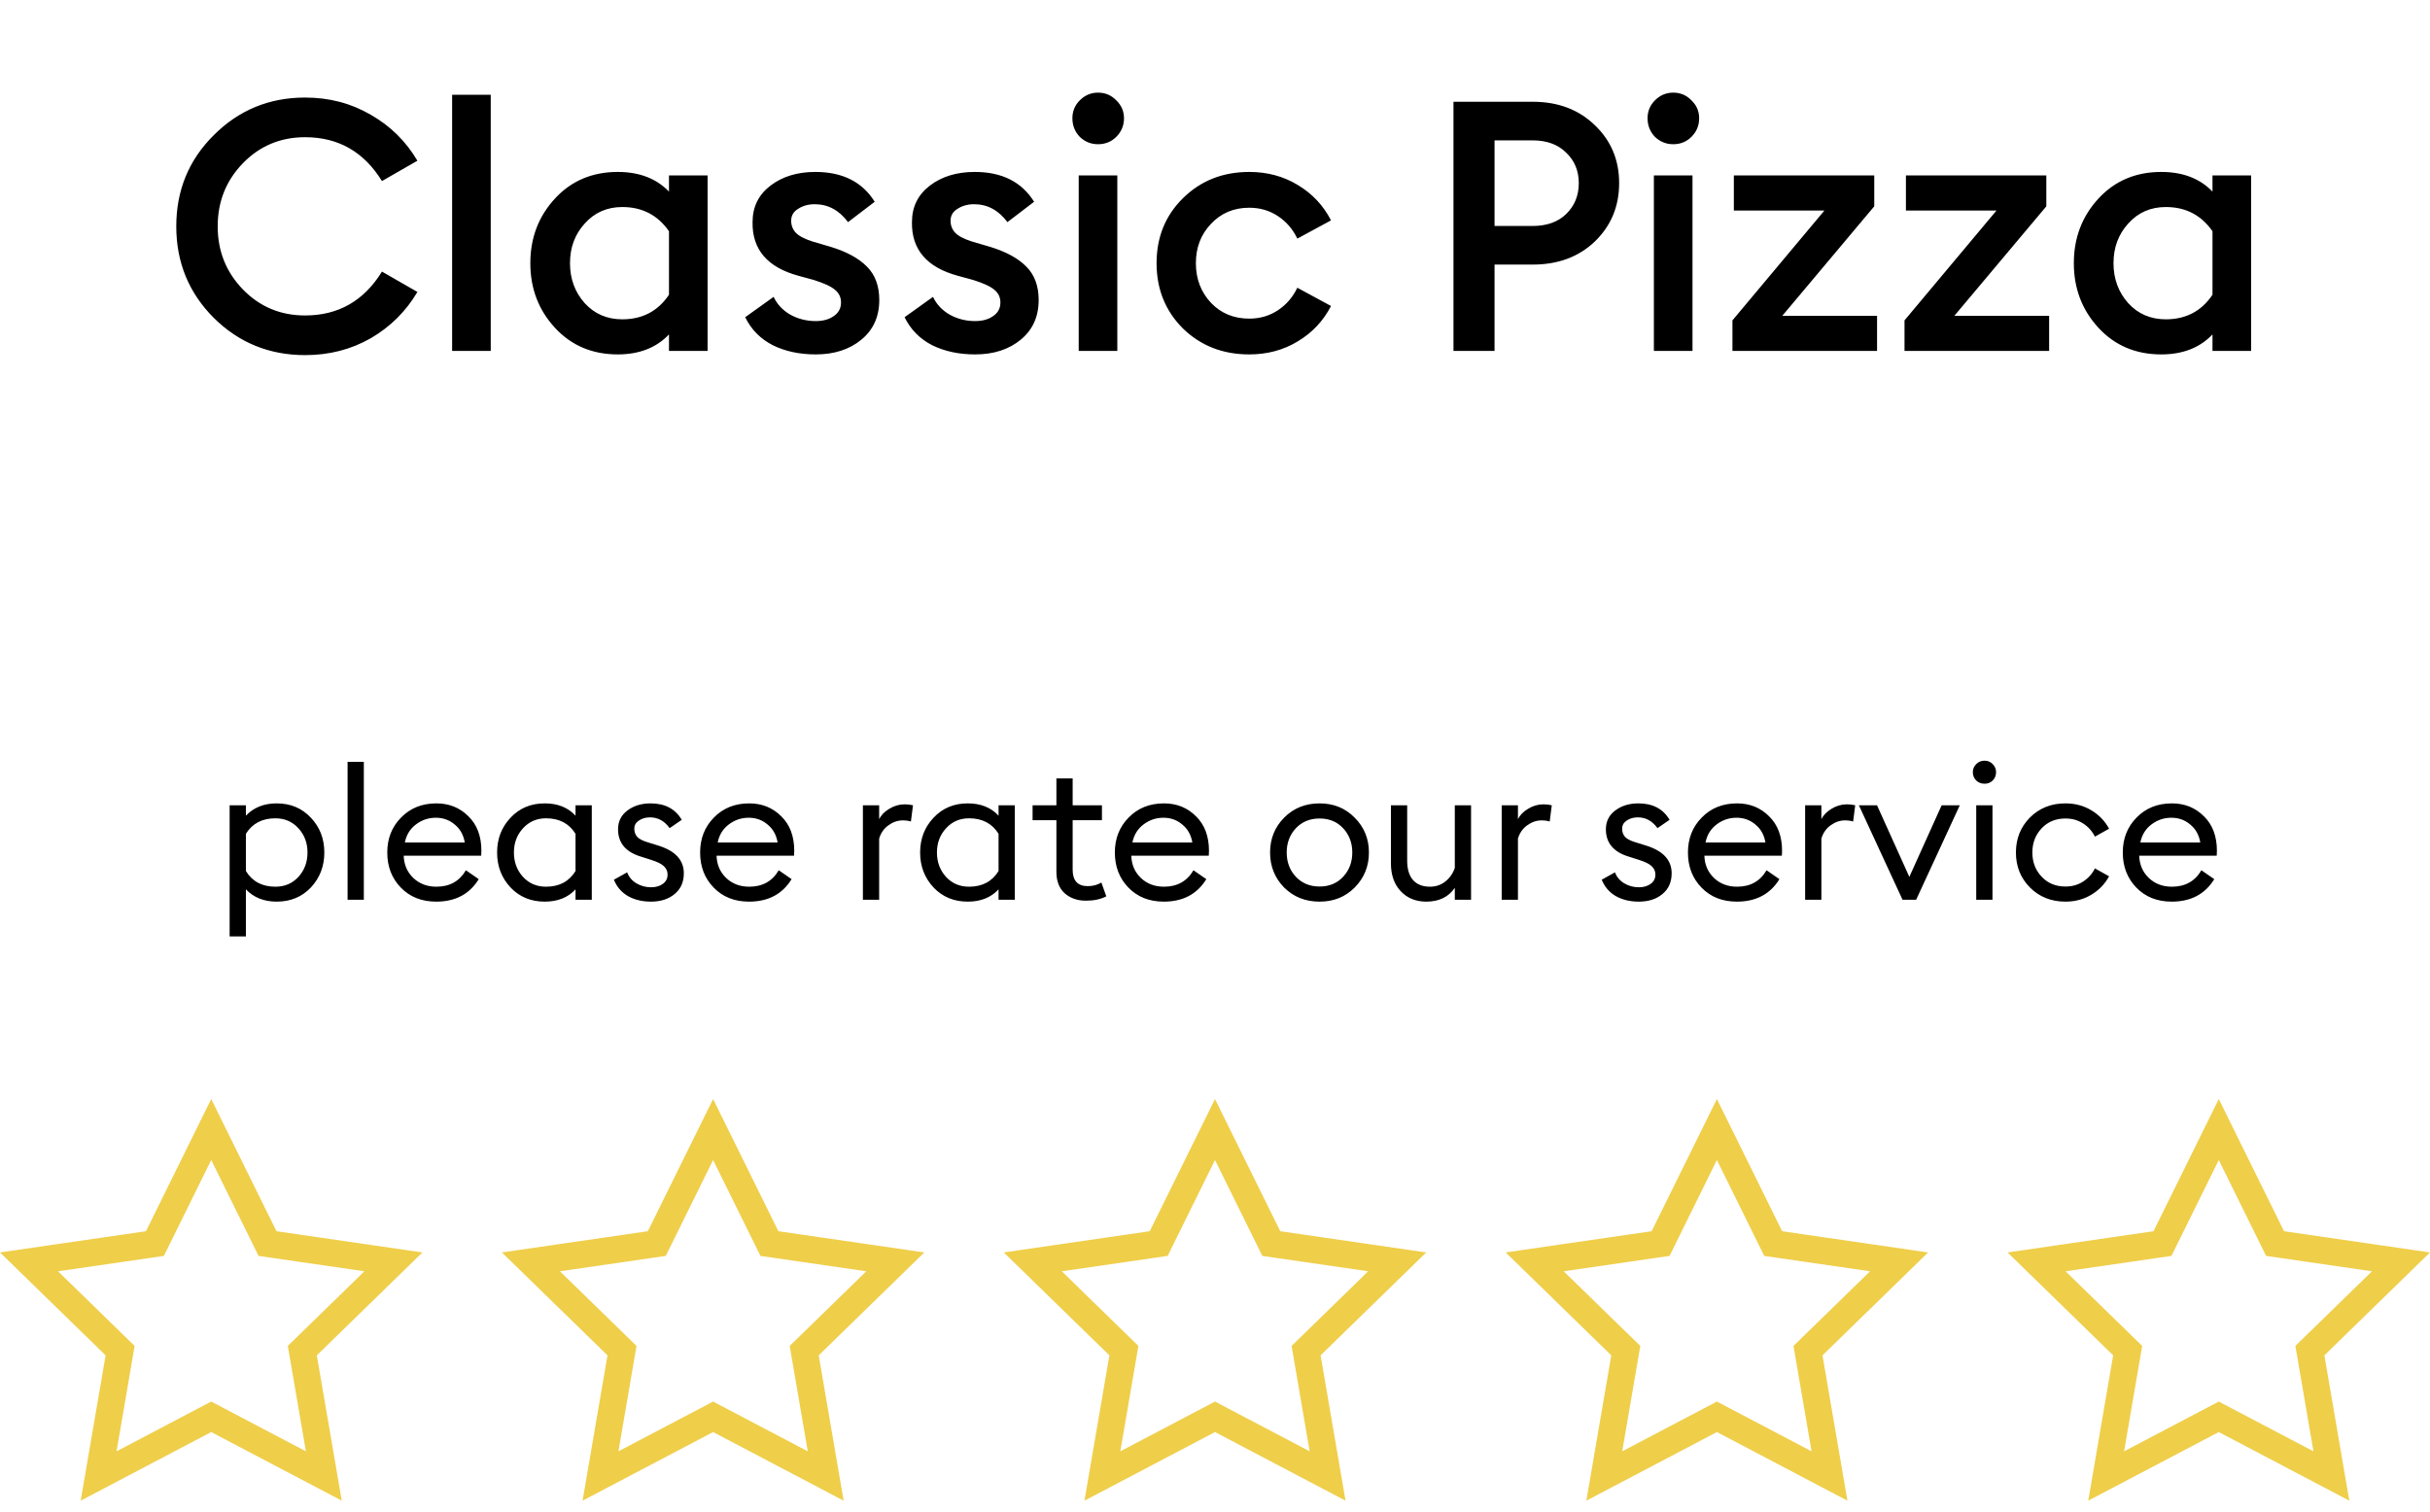 <?xml version="1.0" encoding="UTF-8"?> <svg xmlns="http://www.w3.org/2000/svg" width="270" height="168" viewBox="0 0 270 168" fill="none"> <path d="M33.899 39.468C29.921 39.468 26.541 38.09 23.759 35.334C20.977 32.552 19.586 29.159 19.586 25.155C19.586 21.151 20.977 17.771 23.759 15.015C26.541 12.233 29.921 10.842 33.899 10.842C36.577 10.842 39.008 11.479 41.192 12.753C43.376 14.001 45.105 15.704 46.379 17.862L42.44 20.124C40.438 16.874 37.591 15.249 33.899 15.249C31.169 15.249 28.868 16.211 26.996 18.135C25.124 20.059 24.188 22.399 24.188 25.155C24.188 27.911 25.124 30.251 26.996 32.175C28.868 34.099 31.169 35.061 33.899 35.061C37.591 35.061 40.438 33.436 42.44 30.186L46.379 32.448C45.105 34.606 43.376 36.322 41.192 37.596C39.008 38.844 36.577 39.468 33.899 39.468ZM50.236 39V10.53H54.526V39H50.236ZM68.637 39.39C65.803 39.39 63.476 38.402 61.656 36.426C59.836 34.45 58.926 32.058 58.926 29.25C58.926 26.442 59.836 24.05 61.656 22.074C63.476 20.098 65.803 19.11 68.637 19.11C71.029 19.11 72.927 19.838 74.331 21.294V19.5H78.621V39H74.331V37.167C72.927 38.649 71.029 39.39 68.637 39.39ZM69.144 35.49C71.38 35.49 73.109 34.58 74.331 32.76V25.701C73.083 23.907 71.354 23.01 69.144 23.01C67.454 23.01 66.063 23.621 64.971 24.843C63.879 26.039 63.333 27.508 63.333 29.25C63.333 30.992 63.879 32.474 64.971 33.696C66.063 34.892 67.454 35.49 69.144 35.49ZM90.638 39.39C88.844 39.39 87.258 39.052 85.88 38.376C84.502 37.674 83.475 36.634 82.799 35.256L85.958 32.994C86.348 33.826 86.972 34.489 87.83 34.983C88.688 35.451 89.624 35.685 90.638 35.685C91.444 35.685 92.107 35.503 92.627 35.139C93.173 34.775 93.446 34.268 93.446 33.618C93.446 33.046 93.225 32.578 92.783 32.214C92.367 31.85 91.587 31.486 90.443 31.122L88.727 30.654C85.269 29.718 83.566 27.729 83.618 24.687C83.618 22.997 84.281 21.645 85.607 20.631C86.933 19.617 88.597 19.11 90.599 19.11C93.615 19.11 95.812 20.215 97.19 22.425L94.226 24.687C93.238 23.361 92.003 22.698 90.521 22.698C89.819 22.698 89.208 22.867 88.688 23.205C88.168 23.517 87.908 23.959 87.908 24.531C87.908 25.051 88.077 25.493 88.415 25.857C88.753 26.221 89.364 26.546 90.248 26.832L92.237 27.417C94.057 27.963 95.422 28.704 96.332 29.64C97.242 30.55 97.697 31.785 97.697 33.345C97.697 35.191 97.034 36.66 95.708 37.752C94.382 38.844 92.692 39.39 90.638 39.39ZM108.348 39.39C106.554 39.39 104.968 39.052 103.59 38.376C102.212 37.674 101.185 36.634 100.509 35.256L103.668 32.994C104.058 33.826 104.682 34.489 105.54 34.983C106.398 35.451 107.334 35.685 108.348 35.685C109.154 35.685 109.817 35.503 110.337 35.139C110.883 34.775 111.156 34.268 111.156 33.618C111.156 33.046 110.935 32.578 110.493 32.214C110.077 31.85 109.297 31.486 108.153 31.122L106.437 30.654C102.979 29.718 101.276 27.729 101.328 24.687C101.328 22.997 101.991 21.645 103.317 20.631C104.643 19.617 106.307 19.11 108.309 19.11C111.325 19.11 113.522 20.215 114.9 22.425L111.936 24.687C110.948 23.361 109.713 22.698 108.231 22.698C107.529 22.698 106.918 22.867 106.398 23.205C105.878 23.517 105.618 23.959 105.618 24.531C105.618 25.051 105.787 25.493 106.125 25.857C106.463 26.221 107.074 26.546 107.958 26.832L109.947 27.417C111.767 27.963 113.132 28.704 114.042 29.64C114.952 30.55 115.407 31.785 115.407 33.345C115.407 35.191 114.744 36.66 113.418 37.752C112.092 38.844 110.402 39.39 108.348 39.39ZM122.002 16.029C121.222 16.029 120.546 15.756 119.974 15.21C119.428 14.638 119.155 13.949 119.155 13.143C119.155 12.363 119.428 11.7 119.974 11.154C120.546 10.582 121.222 10.296 122.002 10.296C122.808 10.296 123.484 10.582 124.03 11.154C124.602 11.7 124.888 12.363 124.888 13.143C124.888 13.949 124.602 14.638 124.03 15.21C123.484 15.756 122.808 16.029 122.002 16.029ZM119.857 39V19.5H124.147V39H119.857ZM138.804 39.39C135.866 39.39 133.409 38.428 131.433 36.504C129.483 34.554 128.508 32.136 128.508 29.25C128.508 26.364 129.483 23.959 131.433 22.035C133.409 20.085 135.866 19.11 138.804 19.11C140.806 19.11 142.6 19.591 144.186 20.553C145.798 21.515 147.033 22.828 147.891 24.492L144.147 26.52C143.653 25.48 142.938 24.648 142.002 24.024C141.066 23.4 140 23.088 138.804 23.088C137.088 23.088 135.671 23.686 134.553 24.882C133.435 26.052 132.876 27.508 132.876 29.25C132.876 30.992 133.435 32.461 134.553 33.657C135.671 34.827 137.088 35.412 138.804 35.412C140 35.412 141.066 35.1 142.002 34.476C142.938 33.852 143.653 33.02 144.147 31.98L147.891 34.008C147.033 35.672 145.798 36.985 144.186 37.947C142.6 38.909 140.806 39.39 138.804 39.39ZM177.214 13.923C179.008 15.639 179.905 17.784 179.905 20.358C179.905 22.932 179.008 25.09 177.214 26.832C175.42 28.548 173.119 29.406 170.311 29.406H166.06V39H161.497V11.31H170.311C173.119 11.31 175.42 12.181 177.214 13.923ZM174.016 23.79C174.952 22.88 175.42 21.736 175.42 20.358C175.42 18.98 174.952 17.849 174.016 16.965C173.106 16.055 171.858 15.6 170.272 15.6H166.06V25.116H170.272C171.858 25.116 173.106 24.674 174.016 23.79ZM185.91 16.029C185.13 16.029 184.454 15.756 183.882 15.21C183.336 14.638 183.063 13.949 183.063 13.143C183.063 12.363 183.336 11.7 183.882 11.154C184.454 10.582 185.13 10.296 185.91 10.296C186.716 10.296 187.392 10.582 187.938 11.154C188.51 11.7 188.796 12.363 188.796 13.143C188.796 13.949 188.51 14.638 187.938 15.21C187.392 15.756 186.716 16.029 185.91 16.029ZM183.765 39V19.5H188.055V39H183.765ZM192.494 39V35.607L202.712 23.4H192.65V19.5H208.25V22.932L198.032 35.1H208.562V39H192.494ZM211.613 39V35.607L221.831 23.4H211.769V19.5H227.369V22.932L217.151 35.1H227.681V39H211.613ZM240.138 39.39C237.304 39.39 234.977 38.402 233.157 36.426C231.337 34.45 230.427 32.058 230.427 29.25C230.427 26.442 231.337 24.05 233.157 22.074C234.977 20.098 237.304 19.11 240.138 19.11C242.53 19.11 244.428 19.838 245.832 21.294V19.5H250.122V39H245.832V37.167C244.428 38.649 242.53 39.39 240.138 39.39ZM240.645 35.49C242.881 35.49 244.61 34.58 245.832 32.76V25.701C244.584 23.907 242.855 23.01 240.645 23.01C238.955 23.01 237.564 23.621 236.472 24.843C235.38 26.039 234.834 27.508 234.834 29.25C234.834 30.992 235.38 32.474 236.472 33.696C237.564 34.892 238.955 35.49 240.645 35.49Z" fill="black"></path> <path d="M25.515 104.074V89.5H27.322V90.655C28.189 89.745 29.331 89.29 30.744 89.29C32.285 89.29 33.551 89.822 34.545 90.886C35.539 91.936 36.036 93.224 36.036 94.75C36.036 96.276 35.539 97.571 34.545 98.635C33.551 99.685 32.285 100.21 30.744 100.21C29.331 100.21 28.189 99.755 27.322 98.845V104.074H25.515ZM30.598 98.551C31.634 98.551 32.487 98.187 33.16 97.459C33.831 96.717 34.167 95.814 34.167 94.75C34.167 93.686 33.831 92.79 33.16 92.062C32.487 91.32 31.634 90.949 30.598 90.949C29.128 90.949 28.035 91.523 27.322 92.671V96.808C28.035 97.97 29.128 98.551 30.598 98.551ZM38.62 100V84.67H40.426V100H38.62ZM48.469 100.21C46.859 100.21 45.55 99.692 44.542 98.656C43.534 97.62 43.03 96.318 43.03 94.75C43.03 93.196 43.541 91.901 44.563 90.865C45.585 89.815 46.894 89.29 48.49 89.29C49.904 89.29 51.087 89.766 52.039 90.718C53.005 91.656 53.488 92.937 53.488 94.561C53.488 94.771 53.481 94.953 53.467 95.107H44.857C44.885 96.087 45.235 96.906 45.907 97.564C46.593 98.222 47.454 98.551 48.49 98.551C49.96 98.551 51.052 97.942 51.766 96.724L53.194 97.711C52.172 99.377 50.597 100.21 48.469 100.21ZM44.983 93.637H51.64C51.5 92.797 51.129 92.132 50.527 91.642C49.939 91.138 49.239 90.886 48.427 90.886C47.601 90.886 46.859 91.138 46.201 91.642C45.557 92.132 45.151 92.797 44.983 93.637ZM60.525 100.21C58.985 100.21 57.718 99.685 56.724 98.635C55.73 97.571 55.233 96.276 55.233 94.75C55.233 93.224 55.73 91.936 56.724 90.886C57.718 89.822 58.985 89.29 60.525 89.29C61.967 89.29 63.108 89.745 63.948 90.655V89.5H65.754V100H63.948V98.845C63.108 99.755 61.967 100.21 60.525 100.21ZM60.672 98.551C62.142 98.551 63.234 97.97 63.948 96.808V92.671C63.234 91.523 62.142 90.949 60.672 90.949C59.636 90.949 58.782 91.32 58.11 92.062C57.438 92.79 57.102 93.686 57.102 94.75C57.102 95.814 57.438 96.717 58.11 97.459C58.782 98.187 59.636 98.551 60.672 98.551ZM72.327 100.21C71.361 100.21 70.514 100.007 69.786 99.601C69.058 99.181 68.533 98.572 68.211 97.774L69.681 96.955C69.877 97.473 70.22 97.879 70.71 98.173C71.2 98.467 71.746 98.614 72.348 98.614C72.866 98.614 73.3 98.488 73.65 98.236C74 97.984 74.175 97.641 74.175 97.207C74.175 96.829 74.035 96.514 73.755 96.262C73.489 96.01 73.02 95.779 72.348 95.569L71.298 95.233C69.548 94.729 68.673 93.707 68.673 92.167C68.673 91.299 69.016 90.606 69.702 90.088C70.402 89.556 71.263 89.29 72.285 89.29C73.881 89.29 75.036 89.899 75.75 91.117L74.406 92.041C73.832 91.243 73.104 90.844 72.222 90.844C71.746 90.844 71.333 90.963 70.983 91.201C70.647 91.425 70.479 91.726 70.479 92.104C70.479 92.454 70.584 92.755 70.794 93.007C71.018 93.245 71.41 93.448 71.97 93.616L73.125 93.973C75.029 94.561 75.981 95.59 75.981 97.06C75.981 98.04 75.638 98.81 74.952 99.37C74.28 99.93 73.405 100.21 72.327 100.21ZM83.23 100.21C81.62 100.21 80.311 99.692 79.303 98.656C78.295 97.62 77.791 96.318 77.791 94.75C77.791 93.196 78.302 91.901 79.324 90.865C80.346 89.815 81.655 89.29 83.251 89.29C84.665 89.29 85.848 89.766 86.8 90.718C87.766 91.656 88.249 92.937 88.249 94.561C88.249 94.771 88.242 94.953 88.228 95.107H79.618C79.646 96.087 79.996 96.906 80.668 97.564C81.354 98.222 82.215 98.551 83.251 98.551C84.721 98.551 85.813 97.942 86.527 96.724L87.955 97.711C86.933 99.377 85.358 100.21 83.23 100.21ZM79.744 93.637H86.401C86.261 92.797 85.89 92.132 85.288 91.642C84.7 91.138 84 90.886 83.188 90.886C82.362 90.886 81.62 91.138 80.962 91.642C80.318 92.132 79.912 92.797 79.744 93.637ZM95.878 100V89.5H97.684V91.054C97.894 90.606 98.265 90.221 98.797 89.899C99.343 89.563 99.917 89.395 100.519 89.395C100.827 89.395 101.135 89.43 101.443 89.5L101.212 91.306C100.96 91.222 100.659 91.18 100.309 91.18C99.749 91.18 99.217 91.362 98.713 91.726C98.223 92.076 97.88 92.566 97.684 93.196V100H95.878ZM107.528 100.21C105.988 100.21 104.721 99.685 103.727 98.635C102.733 97.571 102.236 96.276 102.236 94.75C102.236 93.224 102.733 91.936 103.727 90.886C104.721 89.822 105.988 89.29 107.528 89.29C108.97 89.29 110.111 89.745 110.951 90.655V89.5H112.757V100H110.951V98.845C110.111 99.755 108.97 100.21 107.528 100.21ZM107.675 98.551C109.145 98.551 110.237 97.97 110.951 96.808V92.671C110.237 91.523 109.145 90.949 107.675 90.949C106.639 90.949 105.785 91.32 105.113 92.062C104.441 92.79 104.105 93.686 104.105 94.75C104.105 95.814 104.441 96.717 105.113 97.459C105.785 98.187 106.639 98.551 107.675 98.551ZM120.654 100.105C119.716 100.105 118.932 99.832 118.302 99.286C117.686 98.726 117.378 97.928 117.378 96.892V91.159H114.732V89.5H117.378V86.518H119.184V89.5H122.439V91.159H119.184V96.661C119.184 97.879 119.744 98.488 120.864 98.488C121.424 98.488 121.928 98.355 122.376 98.089L122.922 99.622C122.306 99.944 121.55 100.105 120.654 100.105ZM129.311 100.21C127.701 100.21 126.392 99.692 125.384 98.656C124.376 97.62 123.872 96.318 123.872 94.75C123.872 93.196 124.383 91.901 125.405 90.865C126.427 89.815 127.736 89.29 129.332 89.29C130.746 89.29 131.929 89.766 132.881 90.718C133.847 91.656 134.33 92.937 134.33 94.561C134.33 94.771 134.323 94.953 134.309 95.107H125.699C125.727 96.087 126.077 96.906 126.749 97.564C127.435 98.222 128.296 98.551 129.332 98.551C130.802 98.551 131.894 97.942 132.608 96.724L134.036 97.711C133.014 99.377 131.439 100.21 129.311 100.21ZM125.825 93.637H132.482C132.342 92.797 131.971 92.132 131.369 91.642C130.781 91.138 130.081 90.886 129.269 90.886C128.443 90.886 127.701 91.138 127.043 91.642C126.399 92.132 125.993 92.797 125.825 93.637ZM146.621 100.21C145.039 100.21 143.723 99.685 142.673 98.635C141.637 97.571 141.119 96.276 141.119 94.75C141.119 93.224 141.637 91.936 142.673 90.886C143.723 89.822 145.039 89.29 146.621 89.29C148.189 89.29 149.491 89.822 150.527 90.886C151.577 91.936 152.102 93.224 152.102 94.75C152.102 96.276 151.577 97.571 150.527 98.635C149.491 99.685 148.189 100.21 146.621 100.21ZM143.975 97.438C144.661 98.166 145.543 98.53 146.621 98.53C147.699 98.53 148.574 98.166 149.246 97.438C149.918 96.71 150.254 95.814 150.254 94.75C150.254 93.686 149.918 92.79 149.246 92.062C148.574 91.334 147.699 90.97 146.621 90.97C145.543 90.97 144.661 91.334 143.975 92.062C143.303 92.79 142.967 93.686 142.967 94.75C142.967 95.814 143.303 96.71 143.975 97.438ZM163.451 89.5V100H161.645V98.677C160.945 99.699 159.888 100.21 158.474 100.21C157.312 100.21 156.367 99.825 155.639 99.055C154.911 98.285 154.547 97.249 154.547 95.947V89.5H156.353V95.674C156.353 96.598 156.57 97.312 157.004 97.816C157.452 98.306 158.075 98.551 158.873 98.551C159.531 98.551 160.098 98.362 160.574 97.984C161.064 97.606 161.421 97.102 161.645 96.472V89.5H163.451ZM166.855 100V89.5H168.661V91.054C168.871 90.606 169.242 90.221 169.774 89.899C170.32 89.563 170.894 89.395 171.496 89.395C171.804 89.395 172.112 89.43 172.42 89.5L172.189 91.306C171.937 91.222 171.636 91.18 171.286 91.18C170.726 91.18 170.194 91.362 169.69 91.726C169.2 92.076 168.857 92.566 168.661 93.196V100H166.855ZM182.085 100.21C181.119 100.21 180.272 100.007 179.544 99.601C178.816 99.181 178.291 98.572 177.969 97.774L179.439 96.955C179.635 97.473 179.978 97.879 180.468 98.173C180.958 98.467 181.504 98.614 182.106 98.614C182.624 98.614 183.058 98.488 183.408 98.236C183.758 97.984 183.933 97.641 183.933 97.207C183.933 96.829 183.793 96.514 183.513 96.262C183.247 96.01 182.778 95.779 182.106 95.569L181.056 95.233C179.306 94.729 178.431 93.707 178.431 92.167C178.431 91.299 178.774 90.606 179.46 90.088C180.16 89.556 181.021 89.29 182.043 89.29C183.639 89.29 184.794 89.899 185.508 91.117L184.164 92.041C183.59 91.243 182.862 90.844 181.98 90.844C181.504 90.844 181.091 90.963 180.741 91.201C180.405 91.425 180.237 91.726 180.237 92.104C180.237 92.454 180.342 92.755 180.552 93.007C180.776 93.245 181.168 93.448 181.728 93.616L182.883 93.973C184.787 94.561 185.739 95.59 185.739 97.06C185.739 98.04 185.396 98.81 184.71 99.37C184.038 99.93 183.163 100.21 182.085 100.21ZM192.988 100.21C191.378 100.21 190.069 99.692 189.061 98.656C188.053 97.62 187.549 96.318 187.549 94.75C187.549 93.196 188.06 91.901 189.082 90.865C190.104 89.815 191.413 89.29 193.009 89.29C194.423 89.29 195.606 89.766 196.558 90.718C197.524 91.656 198.007 92.937 198.007 94.561C198.007 94.771 198 94.953 197.986 95.107H189.376C189.404 96.087 189.754 96.906 190.426 97.564C191.112 98.222 191.973 98.551 193.009 98.551C194.479 98.551 195.571 97.942 196.285 96.724L197.713 97.711C196.691 99.377 195.116 100.21 192.988 100.21ZM189.502 93.637H196.159C196.019 92.797 195.648 92.132 195.046 91.642C194.458 91.138 193.758 90.886 192.946 90.886C192.12 90.886 191.378 91.138 190.72 91.642C190.076 92.132 189.67 92.797 189.502 93.637ZM200.57 100V89.5H202.376V91.054C202.586 90.606 202.957 90.221 203.489 89.899C204.035 89.563 204.609 89.395 205.211 89.395C205.519 89.395 205.827 89.43 206.135 89.5L205.904 91.306C205.652 91.222 205.351 91.18 205.001 91.18C204.441 91.18 203.909 91.362 203.405 91.726C202.915 92.076 202.572 92.566 202.376 93.196V100H200.57ZM211.393 100L206.542 89.5H208.558L212.149 97.459L215.74 89.5H217.756L212.905 100H211.393ZM221.408 86.749C221.17 86.987 220.869 87.106 220.505 87.106C220.141 87.106 219.833 86.987 219.581 86.749C219.329 86.497 219.203 86.189 219.203 85.825C219.203 85.475 219.329 85.174 219.581 84.922C219.833 84.67 220.141 84.544 220.505 84.544C220.869 84.544 221.17 84.67 221.408 84.922C221.66 85.174 221.786 85.475 221.786 85.825C221.786 86.189 221.66 86.497 221.408 86.749ZM219.581 100V89.5H221.387V100H219.581ZM229.493 100.21C227.911 100.21 226.595 99.685 225.545 98.635C224.509 97.585 223.991 96.29 223.991 94.75C223.991 93.21 224.509 91.915 225.545 90.865C226.595 89.815 227.911 89.29 229.493 89.29C230.557 89.29 231.509 89.542 232.349 90.046C233.203 90.55 233.868 91.236 234.344 92.104L232.769 92.986C232.461 92.37 232.02 91.88 231.446 91.516C230.886 91.152 230.235 90.97 229.493 90.97C228.415 90.97 227.533 91.334 226.847 92.062C226.161 92.79 225.818 93.686 225.818 94.75C225.818 95.814 226.161 96.71 226.847 97.438C227.533 98.166 228.415 98.53 229.493 98.53C230.235 98.53 230.886 98.348 231.446 97.984C232.02 97.62 232.461 97.13 232.769 96.514L234.344 97.396C233.868 98.264 233.203 98.95 232.349 99.454C231.509 99.958 230.557 100.21 229.493 100.21ZM241.304 100.21C239.694 100.21 238.385 99.692 237.377 98.656C236.369 97.62 235.865 96.318 235.865 94.75C235.865 93.196 236.376 91.901 237.398 90.865C238.42 89.815 239.729 89.29 241.325 89.29C242.739 89.29 243.922 89.766 244.874 90.718C245.84 91.656 246.323 92.937 246.323 94.561C246.323 94.771 246.316 94.953 246.302 95.107H237.692C237.72 96.087 238.07 96.906 238.742 97.564C239.428 98.222 240.289 98.551 241.325 98.551C242.795 98.551 243.887 97.942 244.601 96.724L246.029 97.711C245.007 99.377 243.432 100.21 241.304 100.21ZM237.818 93.637H244.475C244.335 92.797 243.964 92.132 243.362 91.642C242.774 91.138 242.074 90.886 241.262 90.886C240.436 90.886 239.694 91.138 239.036 91.642C238.392 92.132 237.986 92.797 237.818 93.637Z" fill="black"></path> <g clip-path="url(#clip0_2528_14639)"> <path d="M23.469 125.538L29.375 137.507L29.724 138.214L30.504 138.327L43.713 140.247L34.155 149.563L33.59 150.113L33.724 150.891L35.98 164.046L24.167 157.835L23.469 157.468L22.771 157.835L10.957 164.046L13.213 150.891L13.346 150.113L12.781 149.563L3.224 140.247L16.432 138.327L17.213 138.214L17.562 137.507L23.469 125.538Z" stroke="#EFCE4A" stroke-width="3"></path> </g> <g clip-path="url(#clip1_2528_14639)"> <path d="M79.234 125.538L85.141 137.507L85.49 138.214L86.27 138.327L99.479 140.247L89.921 149.563L89.356 150.113L89.489 150.891L91.746 164.046L79.932 157.835L79.234 157.468L78.536 157.835L66.722 164.046L68.978 150.891L69.112 150.113L68.547 149.563L58.989 140.247L72.198 138.327L72.978 138.214L73.327 137.507L79.234 125.538Z" stroke="#EFCE4A" stroke-width="3"></path> </g> <g clip-path="url(#clip2_2528_14639)"> <path d="M135 125.538L140.906 137.507L141.255 138.214L142.036 138.327L155.244 140.247L145.686 149.563L145.122 150.113L145.255 150.891L147.511 164.046L135.698 157.835L135 157.468L134.302 157.835L122.488 164.046L124.744 150.891L124.877 150.113L124.313 149.563L114.755 140.247L127.964 138.327L128.744 138.214L129.093 137.507L135 125.538Z" stroke="#EFCE4A" stroke-width="3"></path> </g> <g clip-path="url(#clip3_2528_14639)"> <path d="M190.766 125.538L196.672 137.507L197.021 138.214L197.801 138.327L211.01 140.247L201.452 149.563L200.887 150.113L201.021 150.891L203.277 164.046L191.464 157.835L190.766 157.468L190.068 157.835L178.253 164.046L180.51 150.891L180.643 150.113L180.078 149.563L170.52 140.247L183.729 138.327L184.51 138.214L184.859 137.507L190.766 125.538Z" stroke="#EFCE4A" stroke-width="3"></path> </g> <g clip-path="url(#clip4_2528_14639)"> <path d="M246.531 125.538L252.437 137.507L252.786 138.214L253.567 138.327L266.776 140.247L257.218 149.563L256.653 150.113L256.786 150.891L259.043 164.046L247.229 157.835L246.531 157.468L245.833 157.835L234.019 164.046L236.275 150.891L236.409 150.113L235.844 149.563L226.286 140.247L239.495 138.327L240.275 138.214L240.624 137.507L246.531 125.538Z" stroke="#EFCE4A" stroke-width="3"></path> </g> <defs> <clipPath id="clip0_2528_14639"> <rect width="46.937" height="46.937" fill="white" transform="translate(0 121)"></rect> </clipPath> <clipPath id="clip1_2528_14639"> <rect width="46.937" height="46.937" fill="white" transform="translate(55.766 121)"></rect> </clipPath> <clipPath id="clip2_2528_14639"> <rect width="46.937" height="46.937" fill="white" transform="translate(111.531 121)"></rect> </clipPath> <clipPath id="clip3_2528_14639"> <rect width="46.937" height="46.937" fill="white" transform="translate(167.297 121)"></rect> </clipPath> <clipPath id="clip4_2528_14639"> <rect width="46.937" height="46.937" fill="white" transform="translate(223.062 121)"></rect> </clipPath> </defs> </svg> 